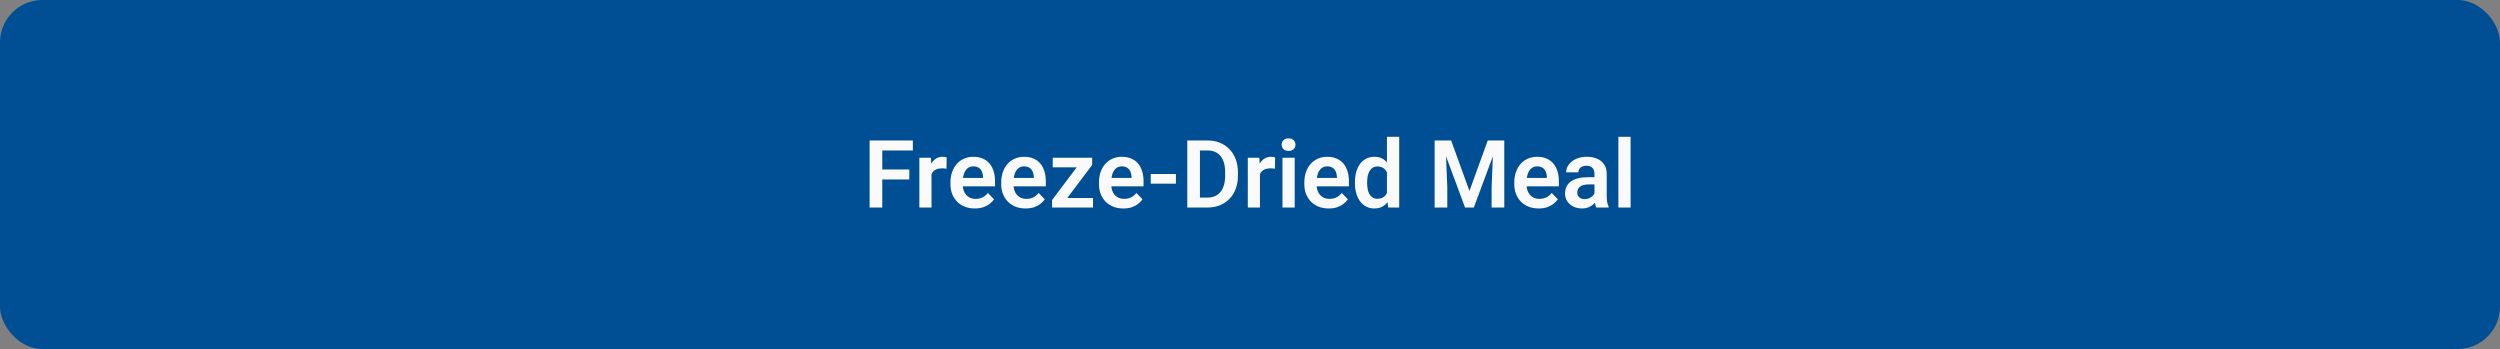 <?xml version="1.0" encoding="UTF-8"?> <svg xmlns="http://www.w3.org/2000/svg" width="530" height="74" viewBox="0 0 530 74" fill="none"><rect x="0" y="0" width="530" height="74" fill="#808080" stroke="none"/><rect width="530" height="74" rx="9" fill="#004E94"></rect><path d="M187.043 29.781V44H184.357V29.781H187.043ZM192.775 35.924V38.043H186.34V35.924H192.775ZM193.527 29.781V31.9H186.34V29.781H193.527ZM197.482 35.592V44H194.904V33.434H197.346L197.482 35.592ZM200.695 33.365L200.656 35.768C200.513 35.742 200.35 35.722 200.168 35.709C199.992 35.696 199.826 35.69 199.67 35.69C199.273 35.69 198.924 35.745 198.625 35.855C198.326 35.96 198.075 36.113 197.873 36.315C197.678 36.516 197.528 36.764 197.424 37.057C197.32 37.343 197.261 37.669 197.248 38.033L196.691 37.965C196.691 37.294 196.76 36.672 196.896 36.1C197.033 35.527 197.232 35.025 197.492 34.596C197.753 34.166 198.078 33.834 198.469 33.6C198.866 33.359 199.322 33.238 199.836 33.238C199.979 33.238 200.132 33.251 200.295 33.277C200.464 33.297 200.598 33.326 200.695 33.365ZM206.662 44.195C205.861 44.195 205.142 44.065 204.504 43.805C203.866 43.544 203.322 43.183 202.873 42.721C202.43 42.252 202.089 41.708 201.848 41.09C201.613 40.465 201.496 39.794 201.496 39.078V38.688C201.496 37.874 201.613 37.135 201.848 36.471C202.082 35.8 202.414 35.224 202.844 34.742C203.273 34.26 203.788 33.889 204.387 33.629C204.986 33.368 205.646 33.238 206.369 33.238C207.118 33.238 207.779 33.365 208.352 33.619C208.924 33.867 209.403 34.218 209.787 34.674C210.171 35.13 210.461 35.676 210.656 36.315C210.852 36.946 210.949 37.646 210.949 38.414V39.498H202.668V37.721H208.41V37.525C208.397 37.115 208.319 36.741 208.176 36.402C208.033 36.057 207.811 35.784 207.512 35.582C207.212 35.374 206.825 35.27 206.35 35.27C205.965 35.27 205.63 35.354 205.344 35.523C205.064 35.686 204.829 35.921 204.641 36.227C204.458 36.526 204.322 36.884 204.23 37.301C204.139 37.717 204.094 38.18 204.094 38.688V39.078C204.094 39.521 204.152 39.931 204.27 40.309C204.393 40.686 204.572 41.015 204.807 41.295C205.048 41.568 205.334 41.783 205.666 41.94C206.005 42.089 206.389 42.164 206.818 42.164C207.359 42.164 207.847 42.06 208.283 41.852C208.726 41.637 209.11 41.321 209.436 40.904L210.734 42.252C210.513 42.578 210.214 42.89 209.836 43.19C209.465 43.489 209.016 43.733 208.488 43.922C207.961 44.104 207.352 44.195 206.662 44.195ZM217.424 44.195C216.623 44.195 215.904 44.065 215.266 43.805C214.628 43.544 214.084 43.183 213.635 42.721C213.192 42.252 212.85 41.708 212.609 41.09C212.375 40.465 212.258 39.794 212.258 39.078V38.688C212.258 37.874 212.375 37.135 212.609 36.471C212.844 35.8 213.176 35.224 213.605 34.742C214.035 34.26 214.549 33.889 215.148 33.629C215.747 33.368 216.408 33.238 217.131 33.238C217.88 33.238 218.54 33.365 219.113 33.619C219.686 33.867 220.165 34.218 220.549 34.674C220.933 35.13 221.223 35.676 221.418 36.315C221.613 36.946 221.711 37.646 221.711 38.414V39.498H213.43V37.721H219.172V37.525C219.159 37.115 219.081 36.741 218.938 36.402C218.794 36.057 218.573 35.784 218.273 35.582C217.974 35.374 217.587 35.27 217.111 35.27C216.727 35.27 216.392 35.354 216.105 35.523C215.826 35.686 215.591 35.921 215.402 36.227C215.22 36.526 215.083 36.884 214.992 37.301C214.901 37.717 214.855 38.18 214.855 38.688V39.078C214.855 39.521 214.914 39.931 215.031 40.309C215.155 40.686 215.334 41.015 215.568 41.295C215.809 41.568 216.096 41.783 216.428 41.94C216.766 42.089 217.15 42.164 217.58 42.164C218.12 42.164 218.609 42.06 219.045 41.852C219.488 41.637 219.872 41.321 220.197 40.904L221.496 42.252C221.275 42.578 220.975 42.89 220.598 43.19C220.227 43.489 219.777 43.733 219.25 43.922C218.723 44.104 218.114 44.195 217.424 44.195ZM231.721 41.969V44H223.771V41.969H231.721ZM231.535 34.977L224.738 44H223.039V42.408L229.797 33.434H231.535V34.977ZM230.588 33.434V35.475H223.176V33.434H230.588ZM238.146 44.195C237.346 44.195 236.626 44.065 235.988 43.805C235.35 43.544 234.807 43.183 234.357 42.721C233.915 42.252 233.573 41.708 233.332 41.09C233.098 40.465 232.98 39.794 232.98 39.078V38.688C232.98 37.874 233.098 37.135 233.332 36.471C233.566 35.8 233.898 35.224 234.328 34.742C234.758 34.26 235.272 33.889 235.871 33.629C236.47 33.368 237.131 33.238 237.854 33.238C238.602 33.238 239.263 33.365 239.836 33.619C240.409 33.867 240.887 34.218 241.271 34.674C241.656 35.13 241.945 35.676 242.141 36.315C242.336 36.946 242.434 37.646 242.434 38.414V39.498H234.152V37.721H239.895V37.525C239.882 37.115 239.803 36.741 239.66 36.402C239.517 36.057 239.296 35.784 238.996 35.582C238.697 35.374 238.309 35.27 237.834 35.27C237.45 35.27 237.115 35.354 236.828 35.523C236.548 35.686 236.314 35.921 236.125 36.227C235.943 36.526 235.806 36.884 235.715 37.301C235.624 37.717 235.578 38.18 235.578 38.688V39.078C235.578 39.521 235.637 39.931 235.754 40.309C235.878 40.686 236.057 41.015 236.291 41.295C236.532 41.568 236.818 41.783 237.15 41.94C237.489 42.089 237.873 42.164 238.303 42.164C238.843 42.164 239.331 42.06 239.768 41.852C240.21 41.637 240.594 41.321 240.92 40.904L242.219 42.252C241.997 42.578 241.698 42.89 241.32 43.19C240.949 43.489 240.5 43.733 239.973 43.922C239.445 44.104 238.837 44.195 238.146 44.195ZM249.299 36.891V38.932H243.957V36.891H249.299ZM255.949 44H252.883L252.902 41.891H255.949C256.776 41.891 257.469 41.708 258.029 41.344C258.589 40.973 259.012 40.442 259.299 39.752C259.585 39.055 259.729 38.222 259.729 37.252V36.52C259.729 35.771 259.647 35.11 259.484 34.537C259.322 33.964 259.081 33.482 258.762 33.092C258.449 32.701 258.062 32.405 257.6 32.203C257.137 32.001 256.607 31.9 256.008 31.9H252.824V29.781H256.008C256.958 29.781 257.824 29.941 258.605 30.26C259.393 30.579 260.074 31.038 260.646 31.637C261.226 32.229 261.669 32.939 261.975 33.766C262.287 34.592 262.443 35.517 262.443 36.539V37.252C262.443 38.268 262.287 39.192 261.975 40.025C261.669 40.852 261.226 41.562 260.646 42.154C260.074 42.747 259.39 43.203 258.596 43.522C257.801 43.84 256.919 44 255.949 44ZM254.387 29.781V44H251.701V29.781H254.387ZM267.111 35.592V44H264.533V33.434H266.975L267.111 35.592ZM270.324 33.365L270.285 35.768C270.142 35.742 269.979 35.722 269.797 35.709C269.621 35.696 269.455 35.69 269.299 35.69C268.902 35.69 268.553 35.745 268.254 35.855C267.954 35.96 267.704 36.113 267.502 36.315C267.307 36.516 267.157 36.764 267.053 37.057C266.949 37.343 266.89 37.669 266.877 38.033L266.32 37.965C266.32 37.294 266.389 36.672 266.525 36.1C266.662 35.527 266.861 35.025 267.121 34.596C267.382 34.166 267.707 33.834 268.098 33.6C268.495 33.359 268.951 33.238 269.465 33.238C269.608 33.238 269.761 33.251 269.924 33.277C270.093 33.297 270.227 33.326 270.324 33.365ZM274.475 33.434V44H271.887V33.434H274.475ZM271.711 30.67C271.711 30.286 271.841 29.967 272.102 29.713C272.368 29.459 272.727 29.332 273.176 29.332C273.625 29.332 273.98 29.459 274.24 29.713C274.507 29.967 274.641 30.286 274.641 30.67C274.641 31.047 274.507 31.363 274.24 31.617C273.98 31.871 273.625 31.998 273.176 31.998C272.727 31.998 272.368 31.871 272.102 31.617C271.841 31.363 271.711 31.047 271.711 30.67ZM281.682 44.195C280.881 44.195 280.161 44.065 279.523 43.805C278.885 43.544 278.342 43.183 277.893 42.721C277.45 42.252 277.108 41.708 276.867 41.09C276.633 40.465 276.516 39.794 276.516 39.078V38.688C276.516 37.874 276.633 37.135 276.867 36.471C277.102 35.8 277.434 35.224 277.863 34.742C278.293 34.26 278.807 33.889 279.406 33.629C280.005 33.368 280.666 33.238 281.389 33.238C282.137 33.238 282.798 33.365 283.371 33.619C283.944 33.867 284.423 34.218 284.807 34.674C285.191 35.13 285.48 35.676 285.676 36.315C285.871 36.946 285.969 37.646 285.969 38.414V39.498H277.688V37.721H283.43V37.525C283.417 37.115 283.339 36.741 283.195 36.402C283.052 36.057 282.831 35.784 282.531 35.582C282.232 35.374 281.844 35.27 281.369 35.27C280.985 35.27 280.65 35.354 280.363 35.523C280.083 35.686 279.849 35.921 279.66 36.227C279.478 36.526 279.341 36.884 279.25 37.301C279.159 37.717 279.113 38.18 279.113 38.688V39.078C279.113 39.521 279.172 39.931 279.289 40.309C279.413 40.686 279.592 41.015 279.826 41.295C280.067 41.568 280.354 41.783 280.686 41.94C281.024 42.089 281.408 42.164 281.838 42.164C282.378 42.164 282.867 42.06 283.303 41.852C283.745 41.637 284.13 41.321 284.455 40.904L285.754 42.252C285.533 42.578 285.233 42.89 284.855 43.19C284.484 43.489 284.035 43.733 283.508 43.922C282.98 44.104 282.372 44.195 281.682 44.195ZM294.035 41.754V29H296.633V44H294.289L294.035 41.754ZM287.248 38.844V38.639C287.248 37.831 287.339 37.099 287.521 36.441C287.71 35.777 287.984 35.208 288.342 34.732C288.7 34.257 289.133 33.889 289.641 33.629C290.155 33.368 290.738 33.238 291.389 33.238C292.02 33.238 292.57 33.365 293.039 33.619C293.514 33.873 293.918 34.234 294.25 34.703C294.589 35.172 294.859 35.728 295.061 36.373C295.262 37.011 295.409 37.714 295.5 38.482V39.039C295.409 39.788 295.262 40.475 295.061 41.1C294.859 41.725 294.589 42.272 294.25 42.74C293.918 43.203 293.514 43.56 293.039 43.815C292.564 44.068 292.007 44.195 291.369 44.195C290.725 44.195 290.145 44.062 289.631 43.795C289.123 43.528 288.69 43.154 288.332 42.672C287.98 42.19 287.71 41.624 287.521 40.973C287.339 40.322 287.248 39.612 287.248 38.844ZM289.836 38.639V38.844C289.836 39.3 289.875 39.726 289.953 40.123C290.031 40.52 290.158 40.872 290.334 41.178C290.51 41.477 290.734 41.712 291.008 41.881C291.288 42.05 291.626 42.135 292.023 42.135C292.531 42.135 292.948 42.024 293.273 41.803C293.605 41.575 293.863 41.266 294.045 40.875C294.227 40.478 294.344 40.032 294.396 39.537V38.004C294.37 37.613 294.302 37.252 294.191 36.92C294.087 36.588 293.938 36.301 293.742 36.06C293.553 35.82 293.319 35.631 293.039 35.494C292.759 35.357 292.427 35.289 292.043 35.289C291.646 35.289 291.307 35.377 291.027 35.553C290.747 35.722 290.52 35.96 290.344 36.266C290.168 36.572 290.038 36.926 289.953 37.33C289.875 37.734 289.836 38.17 289.836 38.639ZM305.314 29.781H307.639L311.525 40.484L315.402 29.781H317.736L312.453 44H310.588L305.314 29.781ZM304.143 29.781H306.418L306.828 39.615V44H304.143V29.781ZM316.623 29.781H318.908V44H316.223V39.615L316.623 29.781ZM326.193 44.195C325.393 44.195 324.673 44.065 324.035 43.805C323.397 43.544 322.854 43.183 322.404 42.721C321.962 42.252 321.62 41.708 321.379 41.09C321.145 40.465 321.027 39.794 321.027 39.078V38.688C321.027 37.874 321.145 37.135 321.379 36.471C321.613 35.8 321.945 35.224 322.375 34.742C322.805 34.26 323.319 33.889 323.918 33.629C324.517 33.368 325.178 33.238 325.9 33.238C326.649 33.238 327.31 33.365 327.883 33.619C328.456 33.867 328.934 34.218 329.318 34.674C329.702 35.13 329.992 35.676 330.188 36.315C330.383 36.946 330.48 37.646 330.48 38.414V39.498H322.199V37.721H327.941V37.525C327.928 37.115 327.85 36.741 327.707 36.402C327.564 36.057 327.342 35.784 327.043 35.582C326.743 35.374 326.356 35.27 325.881 35.27C325.497 35.27 325.161 35.354 324.875 35.523C324.595 35.686 324.361 35.921 324.172 36.227C323.99 36.526 323.853 36.884 323.762 37.301C323.671 37.717 323.625 38.18 323.625 38.688V39.078C323.625 39.521 323.684 39.931 323.801 40.309C323.924 40.686 324.104 41.015 324.338 41.295C324.579 41.568 324.865 41.783 325.197 41.94C325.536 42.089 325.92 42.164 326.35 42.164C326.89 42.164 327.378 42.06 327.814 41.852C328.257 41.637 328.641 41.321 328.967 40.904L330.266 42.252C330.044 42.578 329.745 42.89 329.367 43.19C328.996 43.489 328.547 43.733 328.02 43.922C327.492 44.104 326.883 44.195 326.193 44.195ZM338.029 41.754V36.881C338.029 36.523 337.967 36.214 337.844 35.953C337.72 35.693 337.531 35.491 337.277 35.348C337.023 35.204 336.701 35.133 336.311 35.133C335.965 35.133 335.663 35.191 335.402 35.309C335.148 35.426 334.953 35.592 334.816 35.807C334.68 36.015 334.611 36.256 334.611 36.529H332.023C332.023 36.093 332.128 35.68 332.336 35.289C332.544 34.892 332.84 34.54 333.225 34.234C333.615 33.922 334.081 33.678 334.621 33.502C335.168 33.326 335.78 33.238 336.457 33.238C337.258 33.238 337.971 33.375 338.596 33.648C339.227 33.915 339.722 34.319 340.08 34.859C340.445 35.4 340.627 36.08 340.627 36.9V41.51C340.627 42.037 340.66 42.49 340.725 42.867C340.796 43.238 340.9 43.56 341.037 43.834V44H338.41C338.286 43.733 338.192 43.395 338.127 42.984C338.062 42.568 338.029 42.158 338.029 41.754ZM338.391 37.565L338.41 39.098H336.779C336.376 39.098 336.021 39.14 335.715 39.225C335.409 39.303 335.158 39.42 334.963 39.576C334.768 39.726 334.621 39.908 334.523 40.123C334.426 40.331 334.377 40.569 334.377 40.836C334.377 41.096 334.436 41.331 334.553 41.539C334.676 41.747 334.852 41.913 335.08 42.037C335.314 42.154 335.588 42.213 335.9 42.213C336.356 42.213 336.753 42.122 337.092 41.94C337.43 41.751 337.694 41.523 337.883 41.256C338.072 40.989 338.173 40.735 338.186 40.494L338.928 41.607C338.837 41.874 338.7 42.158 338.518 42.457C338.335 42.757 338.101 43.036 337.814 43.297C337.528 43.557 337.183 43.772 336.779 43.941C336.376 44.111 335.907 44.195 335.373 44.195C334.689 44.195 334.077 44.059 333.537 43.785C332.997 43.512 332.57 43.137 332.258 42.662C331.945 42.187 331.789 41.647 331.789 41.041C331.789 40.481 331.893 39.986 332.102 39.557C332.31 39.127 332.619 38.766 333.029 38.473C333.439 38.173 333.947 37.949 334.553 37.799C335.165 37.643 335.865 37.565 336.652 37.565H338.391ZM345.686 29V44H343.098V29H345.686Z" fill="#FAFAFA"></path></svg> 